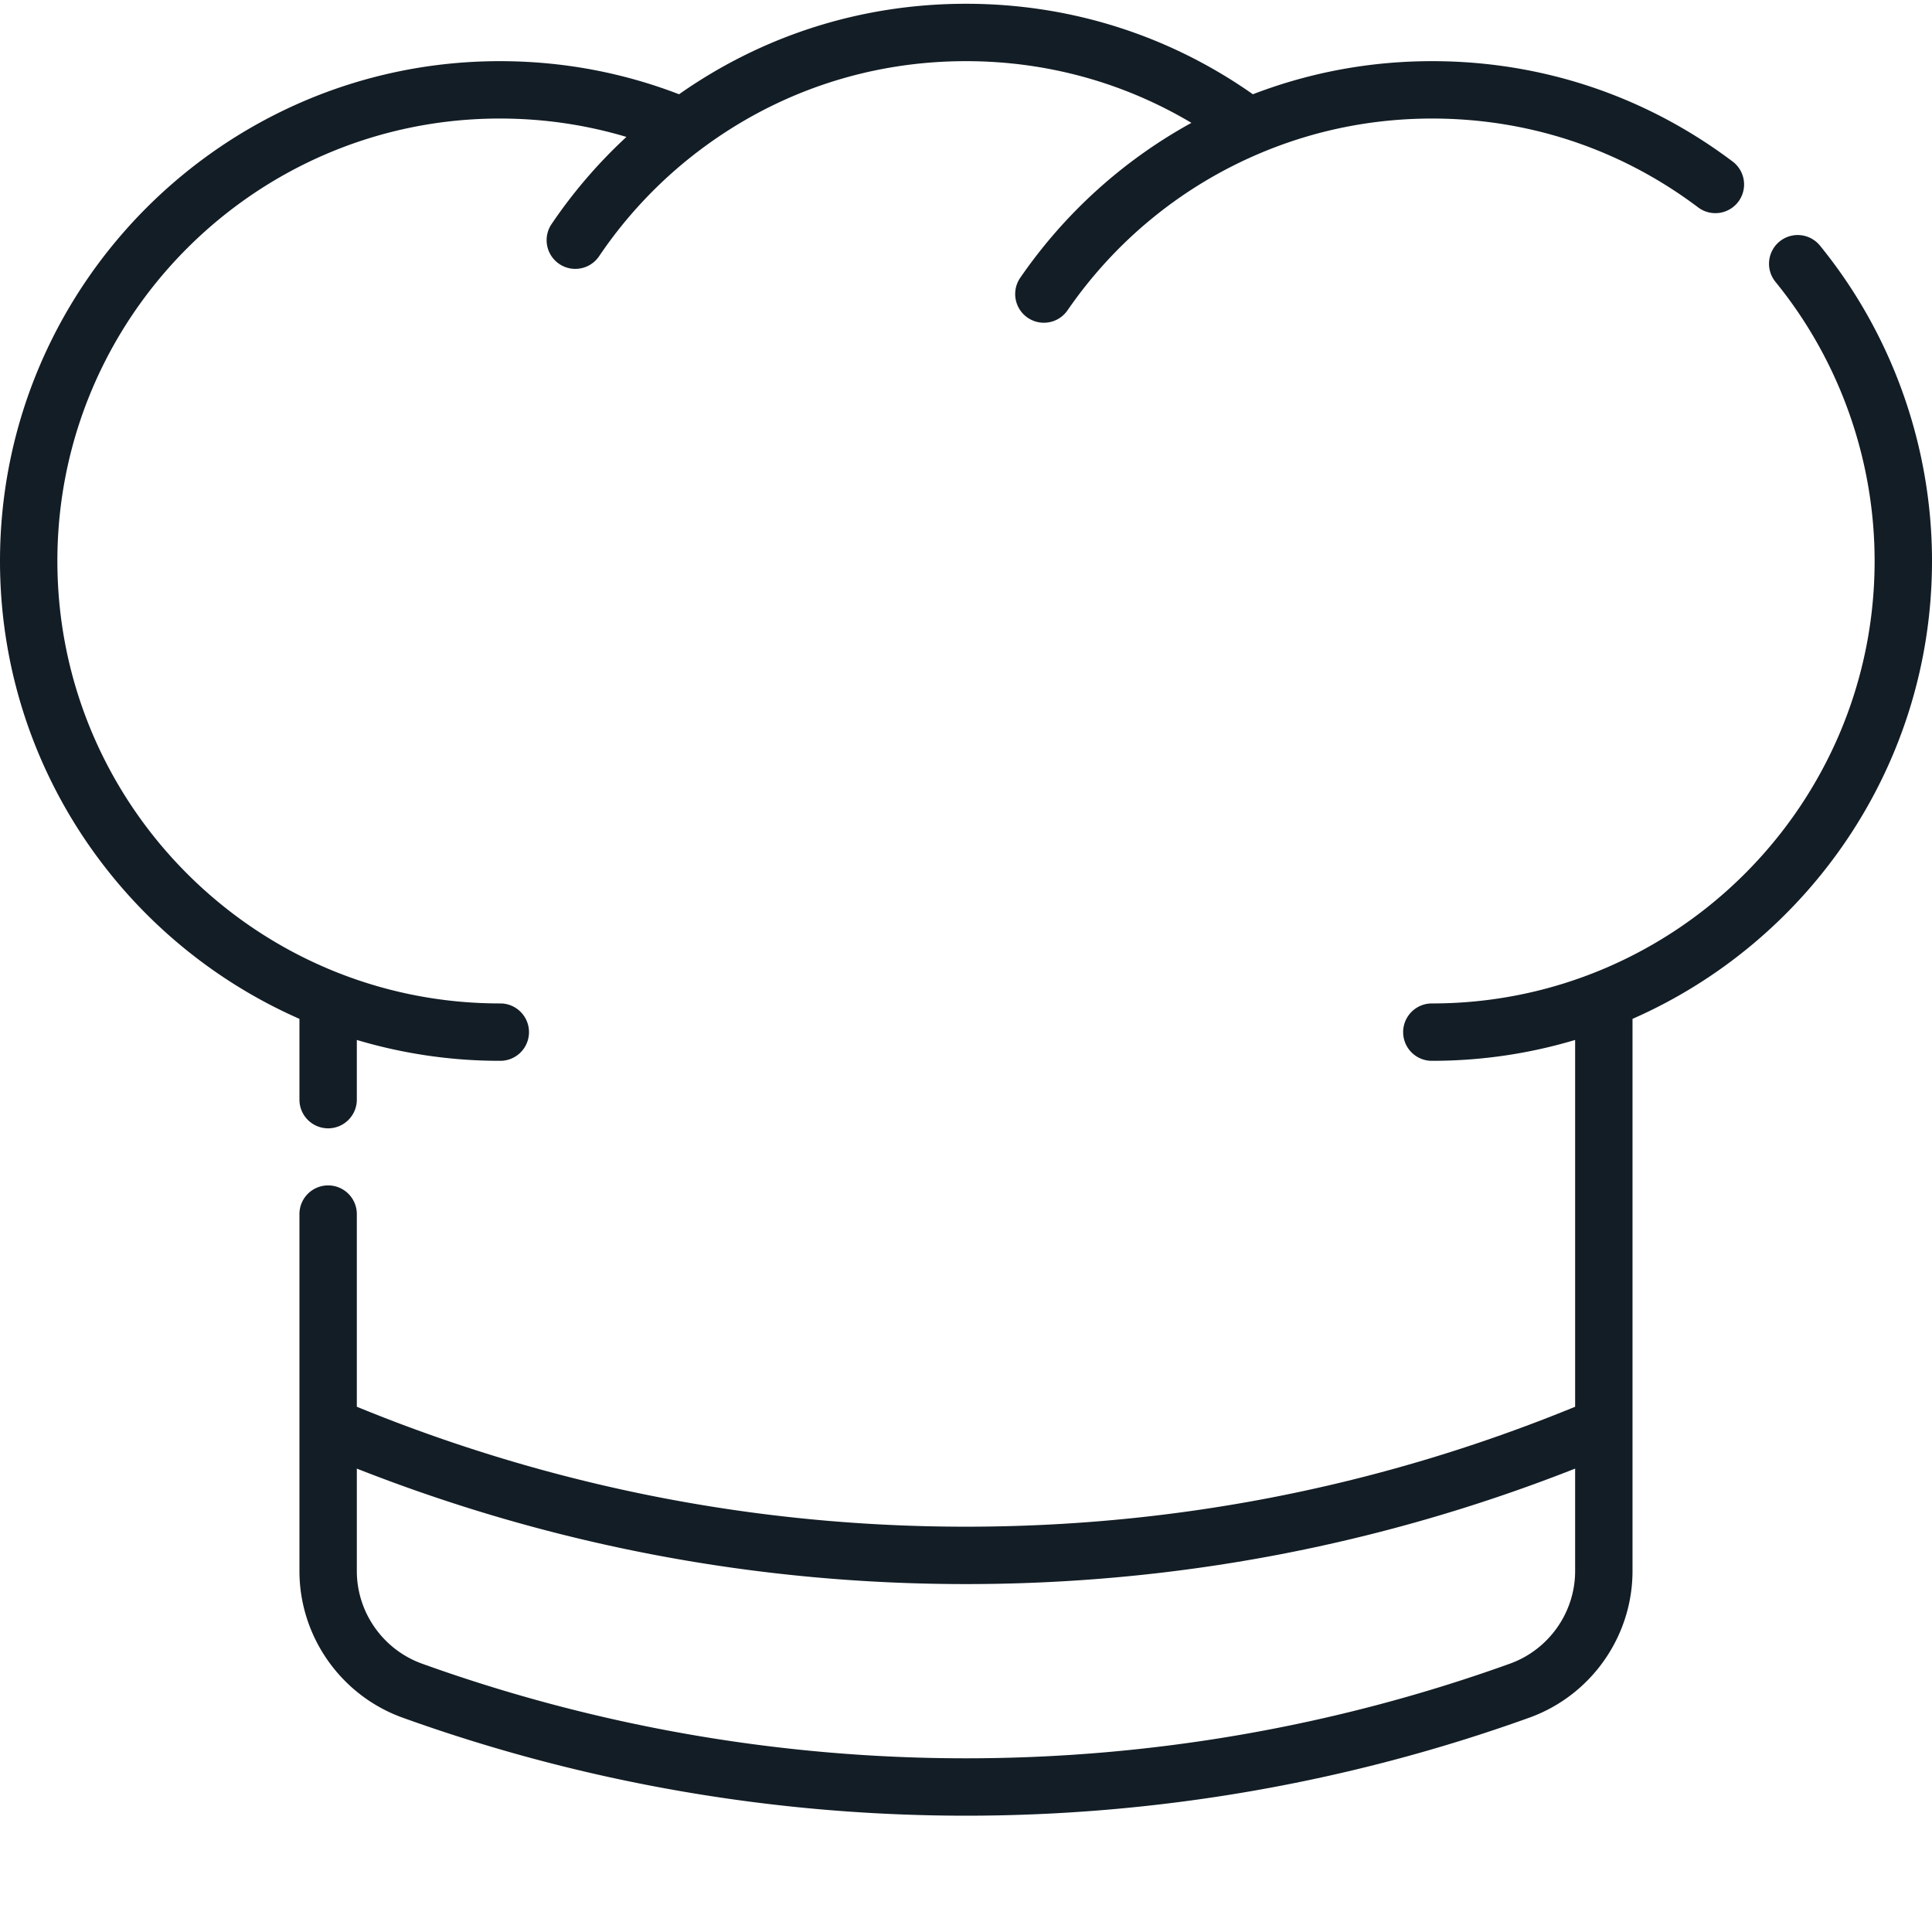 <?xml version="1.0" encoding="UTF-8"?>
<svg xmlns="http://www.w3.org/2000/svg" xmlns:xlink="http://www.w3.org/1999/xlink" version="1.1" width="512" height="512" x="0" y="0" viewBox="0 0 512 511" style="enable-background:new 0 0 512 512" xml:space="preserve" class="">
  <g>
    <path d="M512 148.168c0-30.39-10.543-60.074-29.691-83.578a7.607 7.607 0 0 0-10.7-1.094 7.61 7.61 0 0 0-1.093 10.7c16.945 20.8 26.277 47.07 26.277 73.972 0 64.656-52.602 117.254-117.254 117.254a7.604 7.604 0 1 0 0 15.207c13.16 0 25.879-1.938 37.887-5.531v97.207c-51.453 21.093-105.739 31.785-161.43 31.785-55.695 0-109.976-10.692-161.434-31.785V321.25a7.602 7.602 0 0 0-7.605-7.605 7.601 7.601 0 0 0-7.602 7.605v94.582c0 17.363 10.993 32.984 27.356 38.871 48.137 17.317 98.703 25.973 149.281 25.973 50.57 0 101.156-8.66 149.285-25.973 16.364-5.887 27.356-21.508 27.356-38.871V269.508C479.313 249.004 512 202.336 512 148.168zM400.129 440.395c-92.945 33.433-195.324 33.433-288.27 0-10.347-3.723-17.296-13.594-17.296-24.563v-27.137c51.578 20.309 105.828 30.602 161.433 30.602 55.606 0 109.852-10.29 161.43-30.602v27.137c0 10.969-6.95 20.84-17.297 24.563zm0 0" fill="#131d25" opacity="1" data-original="#000000" class=""></path>
    <path d="M79.355 290.828a7.604 7.604 0 1 0 15.207 0v-15.73a132.168 132.168 0 0 0 37.899 5.53 7.604 7.604 0 1 0 0-15.206c-64.652 0-117.254-52.602-117.254-117.254 0-64.652 52.602-117.254 117.254-117.254 11.492 0 22.73 1.64 33.55 4.871a132.62 132.62 0 0 0-19.847 23.106 7.604 7.604 0 0 0 2.043 10.558 7.56 7.56 0 0 0 4.25 1.305 7.6 7.6 0 0 0 6.309-3.348 117.613 117.613 0 0 1 26.828-28.222l.015-.012C206.035 23.82 230.375 15.707 256 15.707c21.305 0 41.719 5.633 59.738 16.352-18.043 9.918-33.558 23.921-45.36 41.05a7.604 7.604 0 1 0 12.524 8.63c12.754-18.512 30.395-32.907 51.024-41.626.023-.008.039-.02.062-.027 14.43-6.086 29.754-9.172 45.551-9.172 25.668 0 50.04 8.14 70.48 23.543a7.602 7.602 0 0 0 10.649-1.496 7.605 7.605 0 0 0-1.496-10.649c-23.098-17.406-50.637-26.605-79.633-26.605-16.406 0-32.367 2.95-47.512 8.773C309.687 8.777 283.497.5 256 .5c-27.504 0-53.7 8.277-76.04 23.98-15.136-5.824-31.093-8.773-47.5-8.773C59.423 15.707 0 75.129 0 148.168c0 54.164 32.68 100.828 79.355 121.336zm0 0" fill="#131d25" opacity="1" data-original="#000000" class=""></path>
  </g>
</svg>

